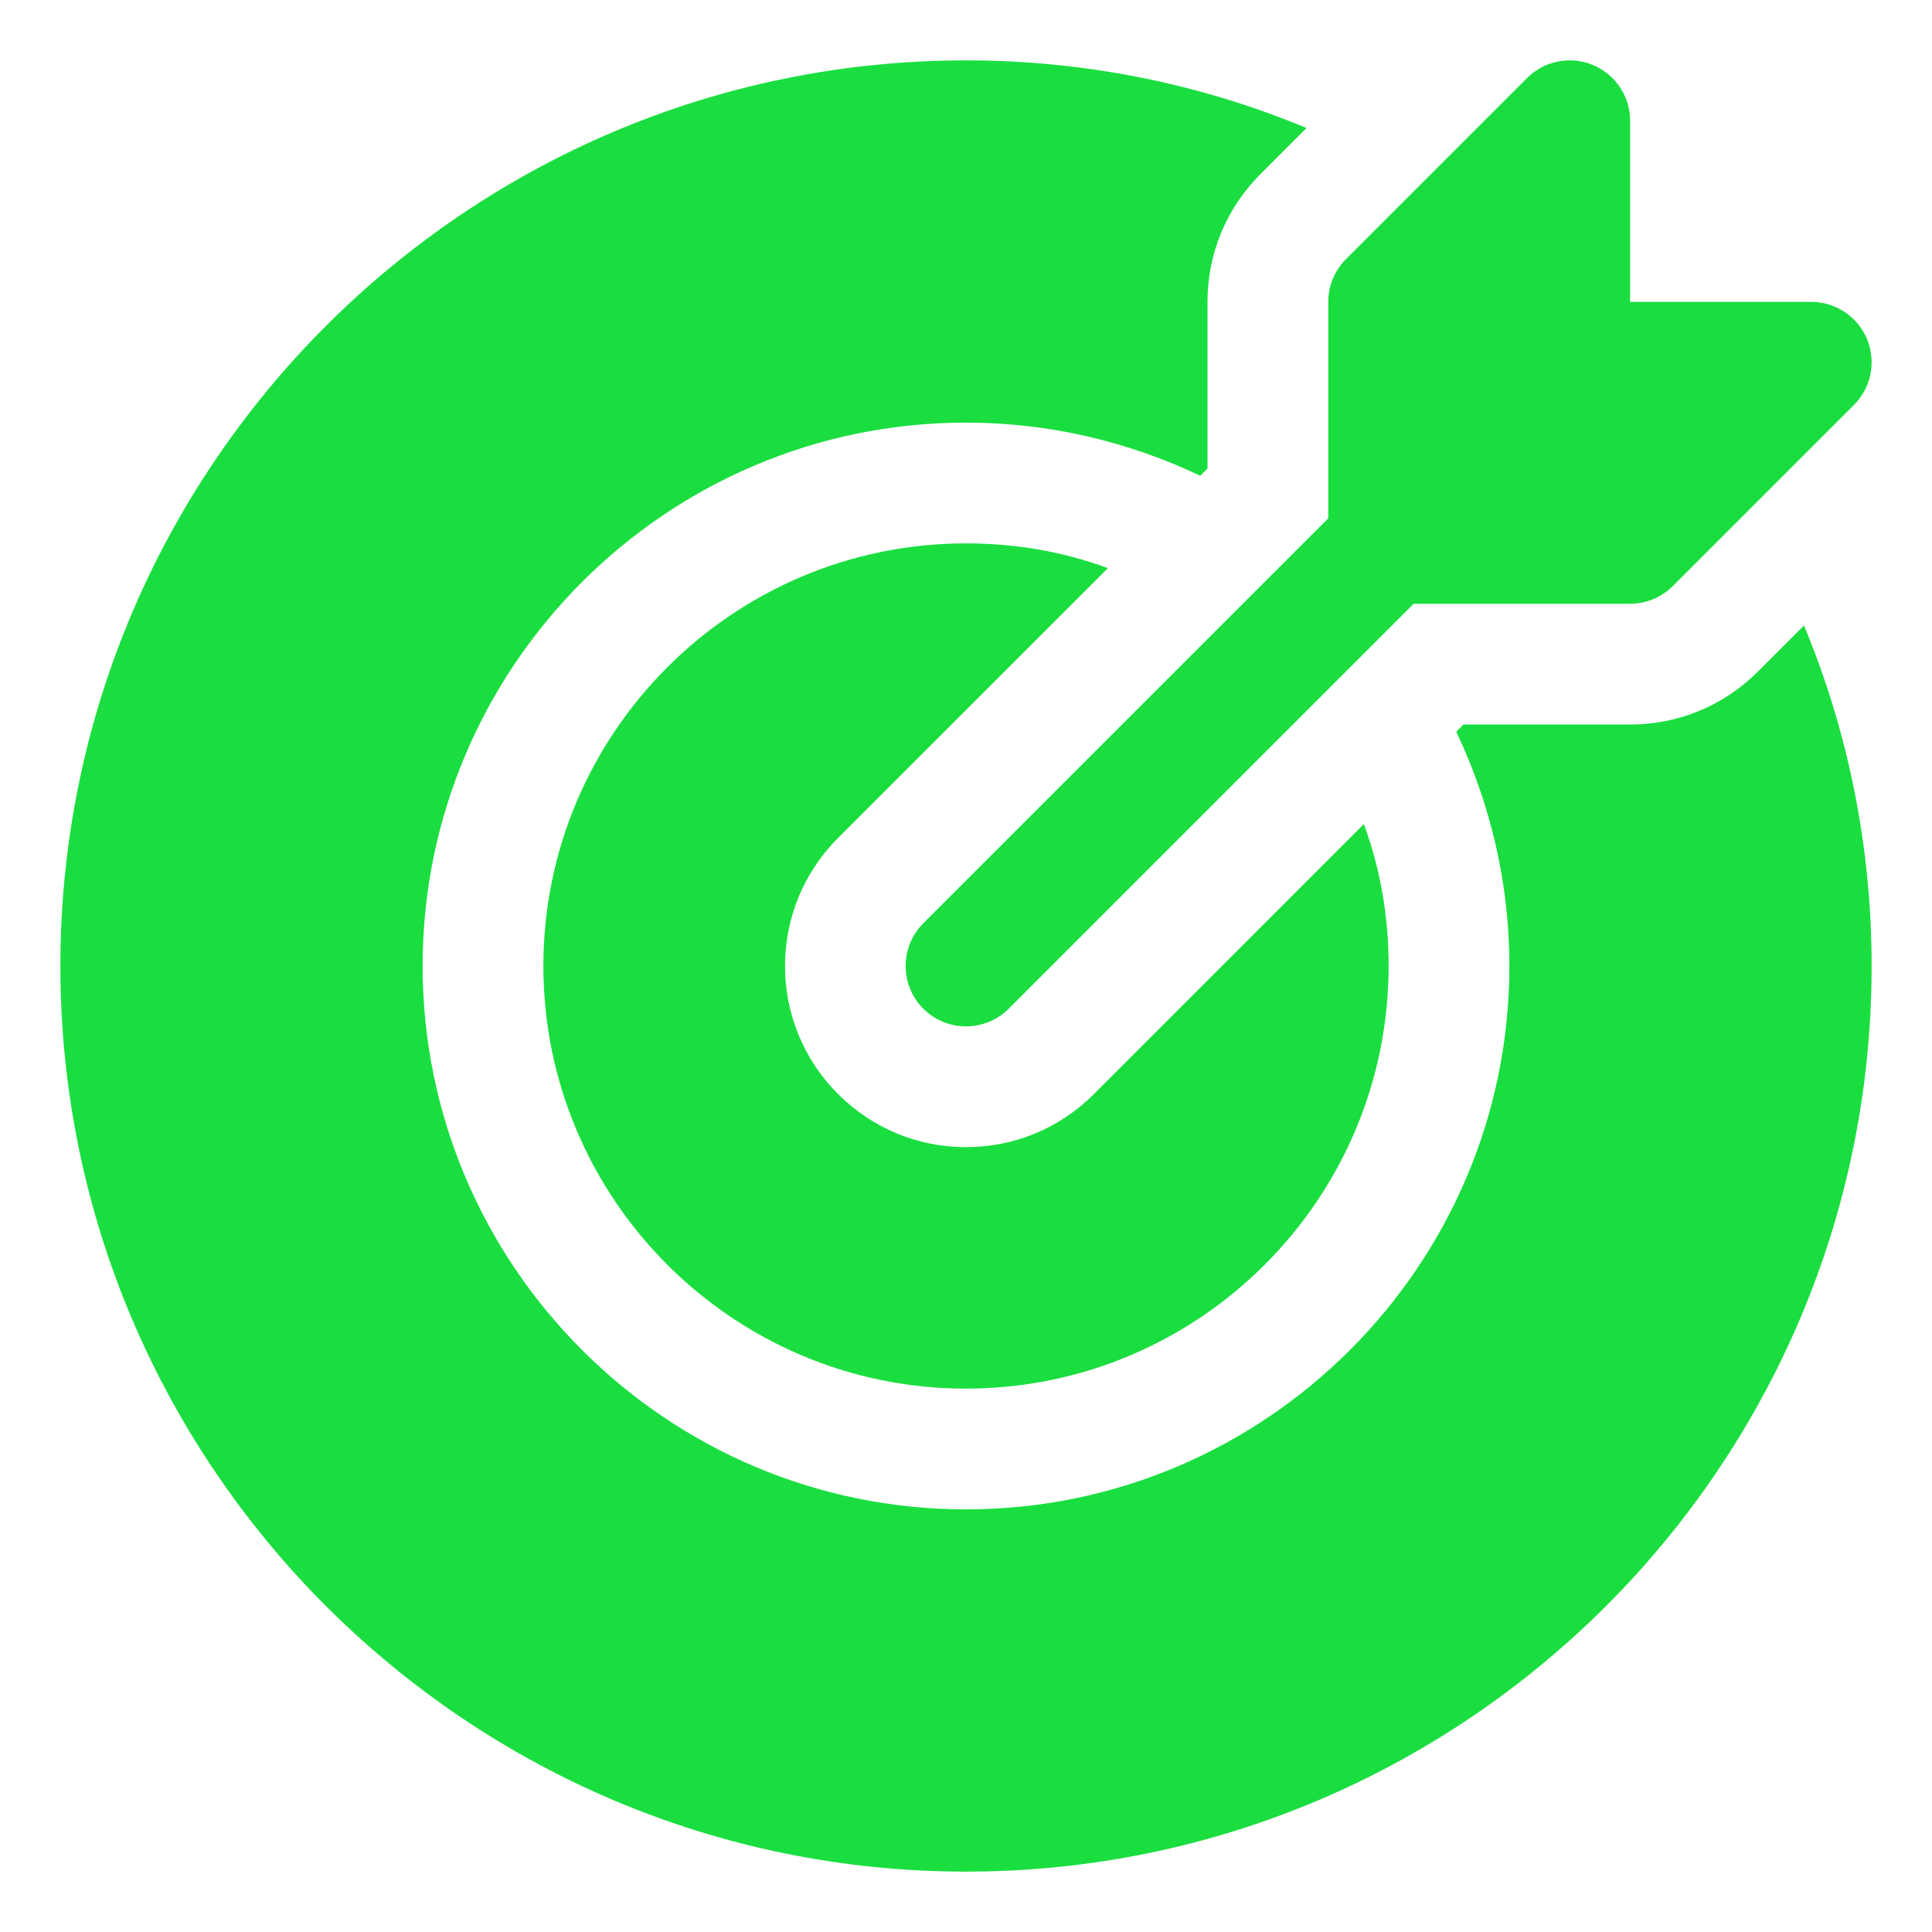<svg width="40" height="40" viewBox="0 0 40 40" fill="none" xmlns="http://www.w3.org/2000/svg">
<path d="M38.384 8.384L34.634 12.134C34.399 12.368 34.081 12.5 33.75 12.5H29.268L20.884 20.884C20.64 21.128 20.32 21.25 20 21.25C19.68 21.25 19.36 21.128 19.116 20.884C18.628 20.395 18.628 19.605 19.116 19.116L27.5 10.732V6.25C27.5 5.919 27.632 5.601 27.866 5.366L31.616 1.616C31.974 1.258 32.51 1.151 32.978 1.345C33.445 1.539 33.75 1.995 33.75 2.5V6.25H37.5C38.005 6.25 38.461 6.555 38.655 7.021C38.848 7.489 38.742 8.026 38.384 8.384ZM28.237 17.062L22.65 22.65C21.937 23.362 21 23.75 20 23.75C19 23.75 18.063 23.362 17.35 22.65C15.887 21.188 15.887 18.812 17.35 17.35L22.938 11.763C22.025 11.425 21.038 11.25 20 11.25C15.175 11.25 11.25 15.175 11.25 20C11.25 24.825 15.175 28.75 20 28.75C24.825 28.75 28.75 24.825 28.75 20C28.75 18.962 28.575 17.975 28.237 17.062ZM38.75 20C38.75 30.337 30.337 38.75 20 38.75C9.662 38.75 1.25 30.337 1.25 20C1.25 9.662 9.662 1.25 20 1.25C22.438 1.25 24.825 1.725 27.05 2.65L26.1 3.6C25.388 4.313 25 5.25 25 6.25V9.7L24.85 9.85C23.375 9.15 21.738 8.75 20 8.75C13.8 8.75 8.75 13.8 8.75 20C8.75 26.2 13.8 31.25 20 31.25C26.2 31.25 31.25 26.2 31.25 20C31.25 18.262 30.85 16.625 30.15 15.15L30.3 15H33.75C34.75 15 35.687 14.612 36.4 13.9L37.35 12.95C38.275 15.175 38.75 17.562 38.75 20Z" fill="#1ADE40"/>
</svg>
